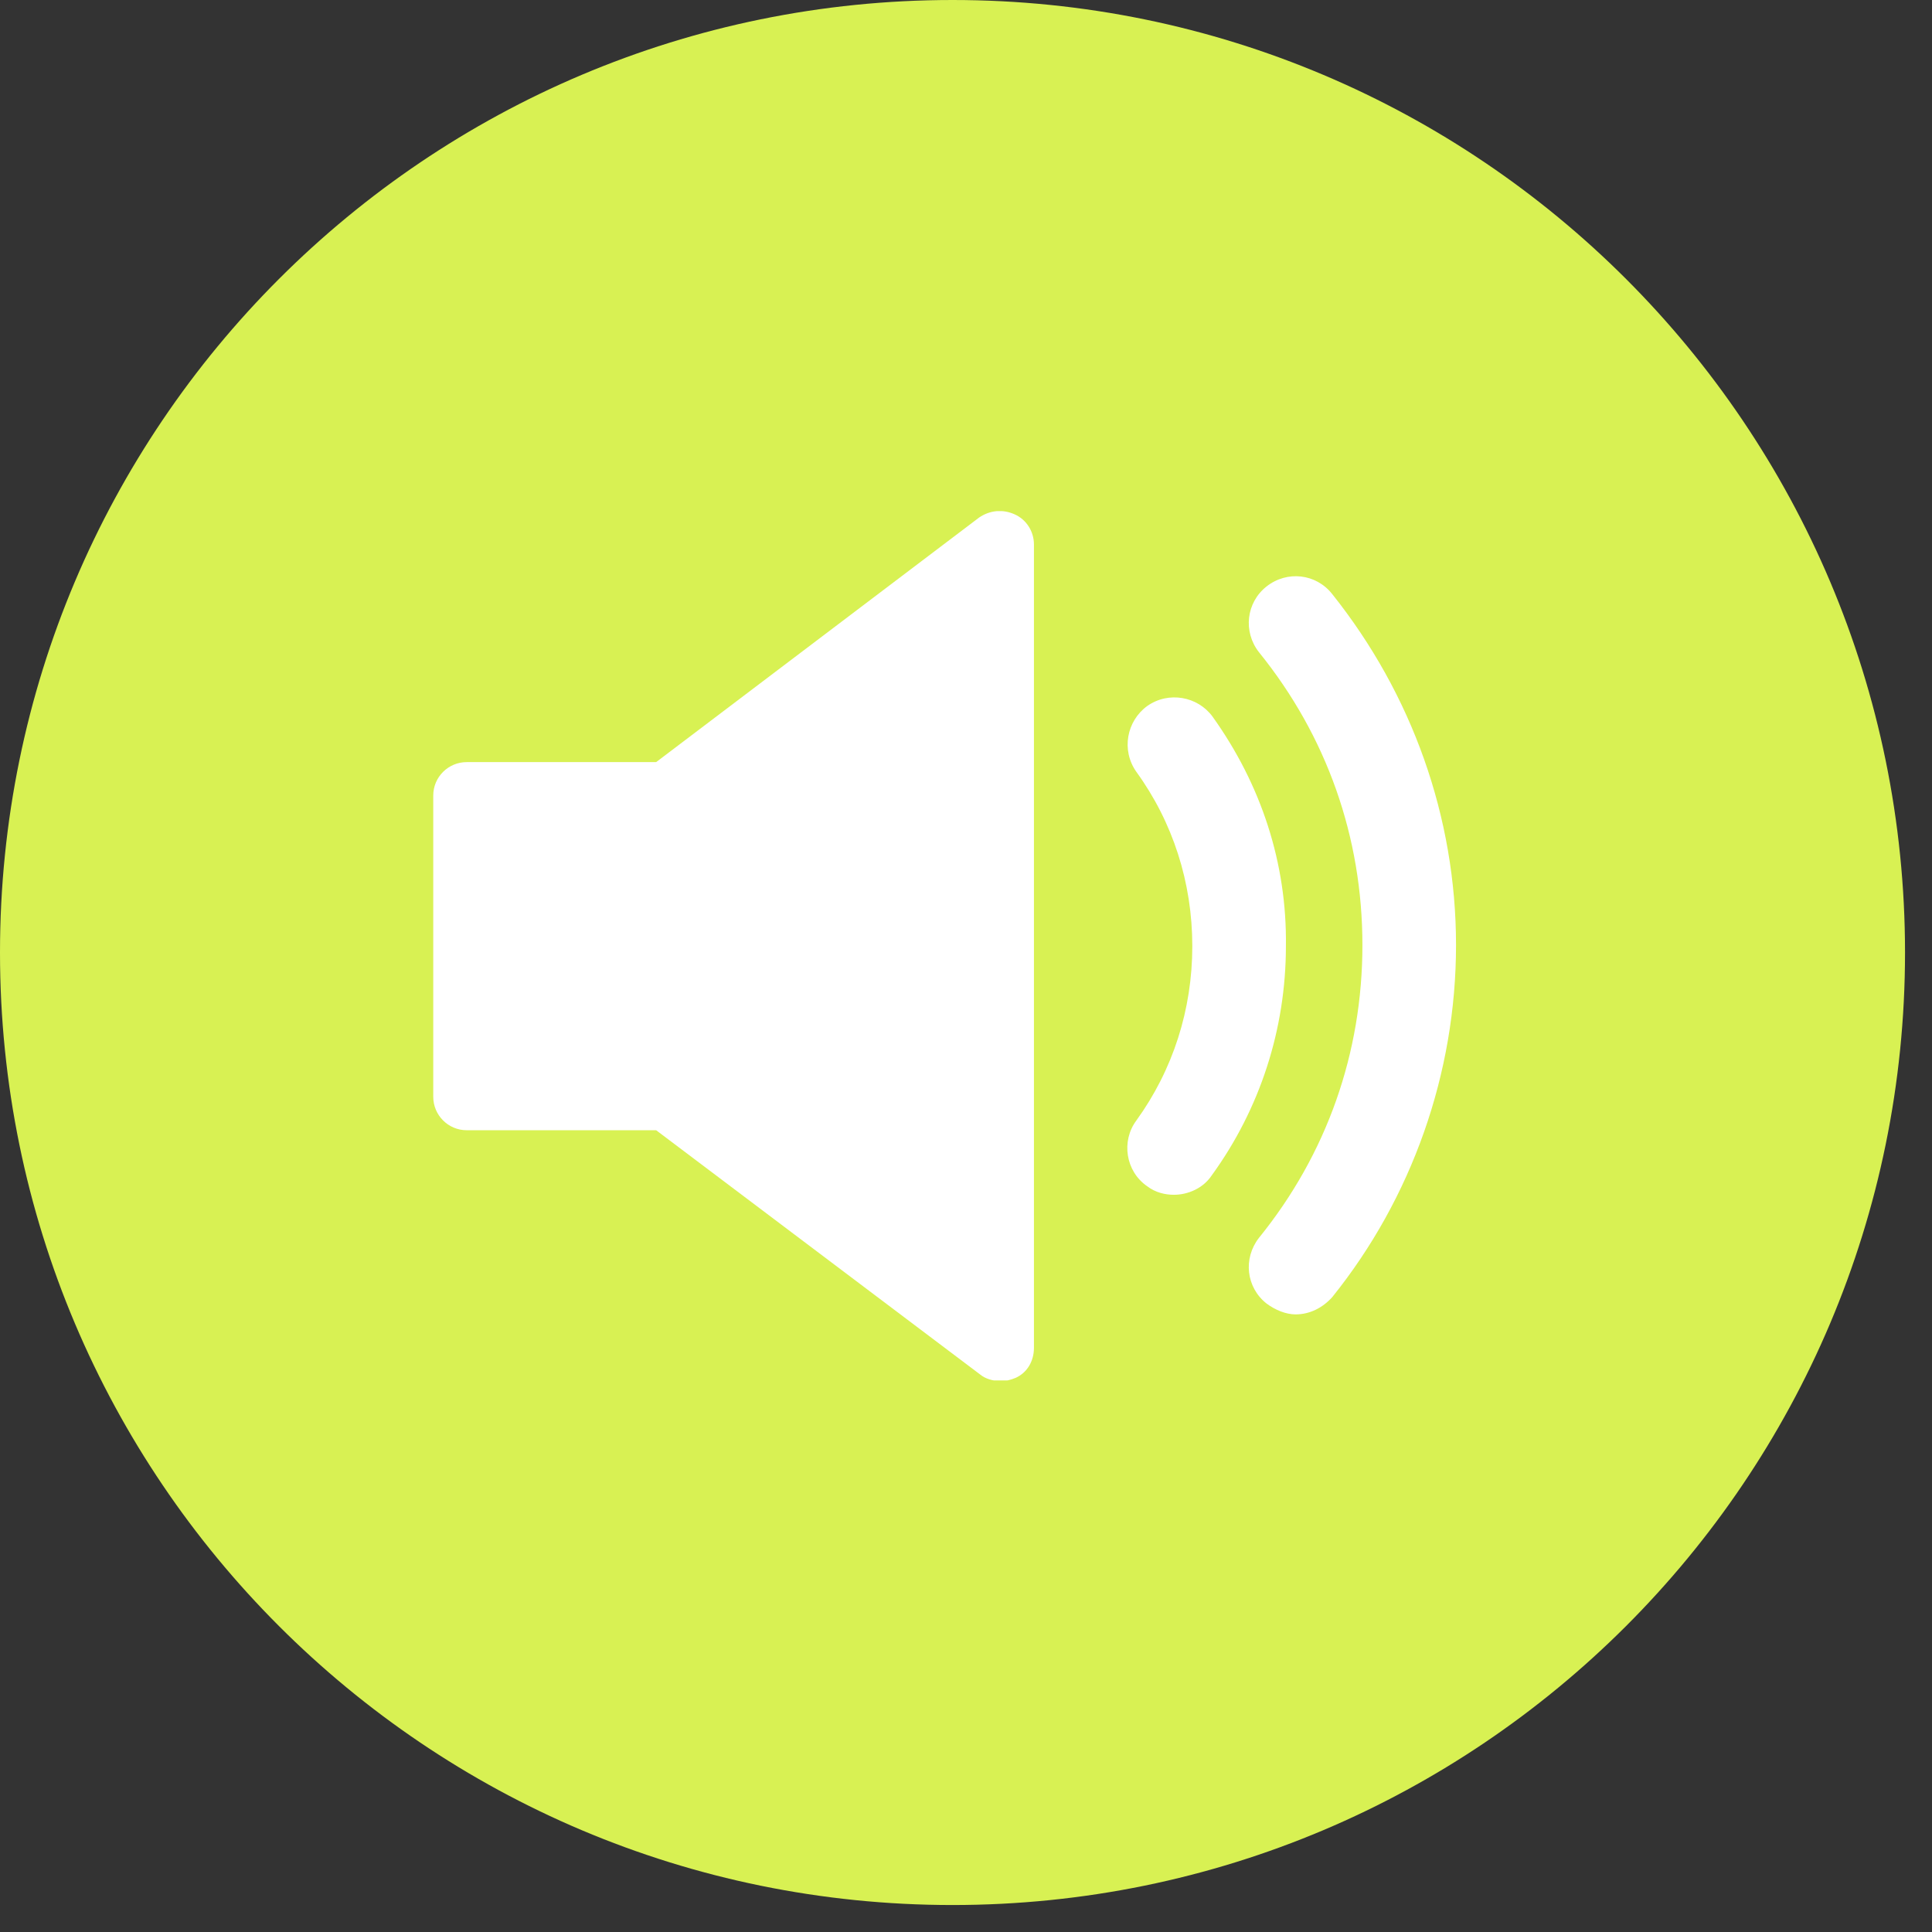 <svg xmlns="http://www.w3.org/2000/svg" xmlns:xlink="http://www.w3.org/1999/xlink" width="53" zoomAndPan="magnify" viewBox="0 0 39.75 39.75" height="53" preserveAspectRatio="xMidYMid meet" version="1.2"><rect x="0" y="0" width="39.75" height="39.75" fill="#333333" stroke="none"/><defs><clipPath id="4abe6ea76c"><path d="M 0 0 L 39.195 0 L 39.195 39.195 L 0 39.195 Z M 0 0 "/></clipPath><clipPath id="bb128ad51e"><path d="M 19.598 0 C 8.773 0 0 8.773 0 19.598 C 0 30.422 8.773 39.195 19.598 39.195 C 30.422 39.195 39.195 30.422 39.195 19.598 C 39.195 8.773 30.422 0 19.598 0 Z M 19.598 0 "/></clipPath><clipPath id="0fec88dd8f"><path d="M 8.914 10.516 L 21.348 10.516 L 21.348 28.402 L 8.914 28.402 Z M 8.914 10.516 "/></clipPath></defs><g id="73856aacd5"><g clip-rule="nonzero" clip-path="url(#4abe6ea76c)"><g clip-rule="nonzero" clip-path="url(#bb128ad51e)"><path style=" stroke:none;fill-rule:nonzero;fill:#d8f153;fill-opacity:1;" d="M 0 0 L 39.195 0 L 39.195 39.195 L 0 39.195 Z M 0 0 "/></g></g><path style=" stroke:none;fill-rule:nonzero;fill:#ffffff;fill-opacity:1;" d="M 24.949 14.746 C 24.645 14.328 24.043 14.215 23.602 14.527 C 23.18 14.836 23.066 15.434 23.379 15.879 C 24.133 16.918 24.531 18.16 24.531 19.465 C 24.531 20.773 24.133 22.012 23.379 23.055 C 23.066 23.477 23.156 24.098 23.602 24.406 C 23.777 24.539 23.977 24.582 24.152 24.582 C 24.441 24.582 24.754 24.449 24.93 24.184 C 25.926 22.812 26.457 21.172 26.457 19.465 C 26.48 17.762 25.949 16.145 24.949 14.746 "/><path style=" stroke:none;fill-rule:nonzero;fill:#ffffff;fill-opacity:1;" d="M 27.41 12.223 C 27.078 11.801 26.48 11.734 26.059 12.066 C 25.637 12.398 25.574 13 25.902 13.418 C 27.301 15.148 28.031 17.227 28.031 19.445 C 28.031 21.66 27.301 23.742 25.902 25.469 C 25.574 25.891 25.637 26.488 26.059 26.82 C 26.238 26.953 26.457 27.043 26.656 27.043 C 26.945 27.043 27.211 26.91 27.41 26.688 C 29.051 24.648 29.957 22.082 29.957 19.445 C 29.957 16.809 29.051 14.281 27.41 12.223 "/><g clip-rule="nonzero" clip-path="url(#0fec88dd8f)"><path style=" stroke:none;fill-rule:nonzero;fill:#ffffff;fill-opacity:1;" d="M 20.875 10.582 C 20.633 10.473 20.367 10.496 20.145 10.648 L 13.5 15.68 L 9.602 15.68 C 9.223 15.68 8.914 15.988 8.914 16.367 L 8.914 22.566 C 8.914 22.945 9.223 23.254 9.602 23.254 L 13.5 23.254 L 20.168 28.281 C 20.277 28.371 20.434 28.414 20.586 28.414 C 20.699 28.414 20.785 28.395 20.898 28.348 C 21.141 28.238 21.273 27.996 21.273 27.73 L 21.273 11.203 C 21.273 10.938 21.121 10.691 20.875 10.582 "/></g></g></svg>